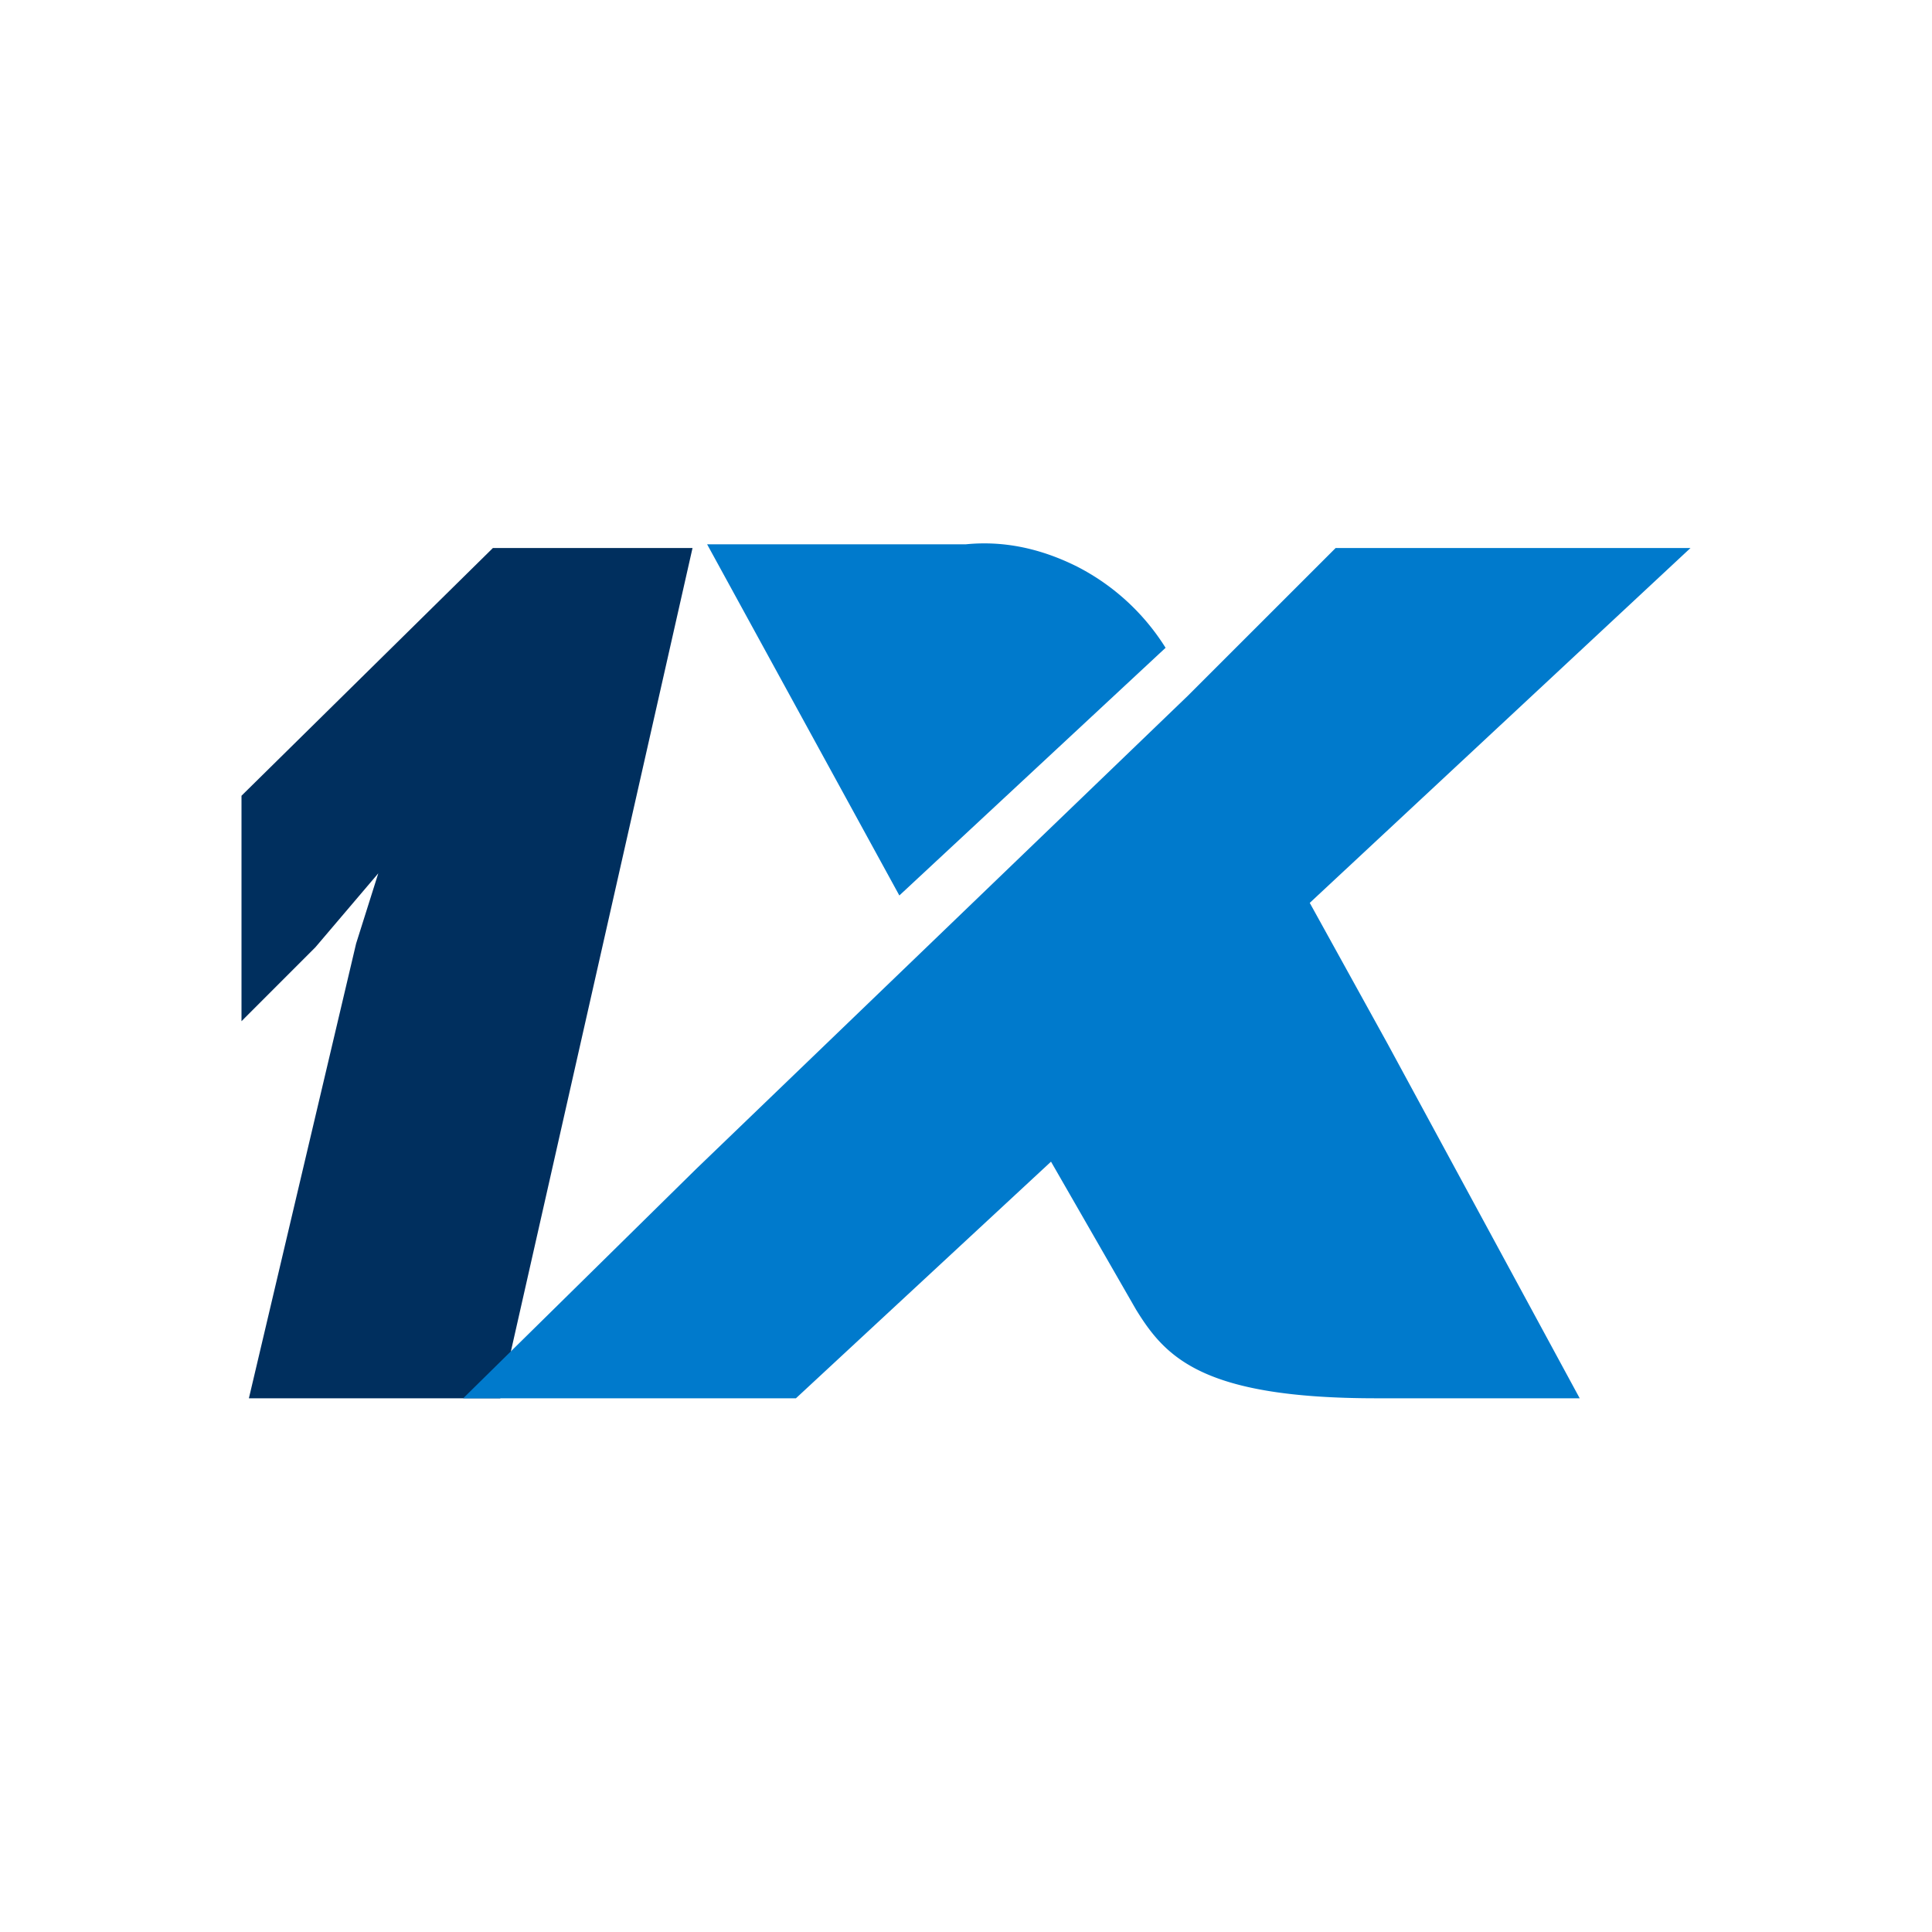 <?xml version="1.0" encoding="UTF-8"?> <svg xmlns="http://www.w3.org/2000/svg" fill="none" viewBox="0 0 40 40"><path fill="#002F5E" d="M10.358 28.95H5.153l2.22-9.415.459-1.454-1.301 1.53L5 21.143v-4.668l5.205-5.129h4.133z"></path><path fill="#007ACC" d="m28.724 21.602-1.607-2.909L35 11.346h-7.347l-3.062 3.061-10.18 9.797L9.59 28.95h6.889l5.281-4.899 1.76 3.062c.613.995 1.378 1.837 4.976 1.837h4.21zm-4.592-8.19a4.67 4.67 0 0 0-1.837-1.684q-1.149-.573-2.296-.459H14.64l3.98 7.271z"></path></svg> 
